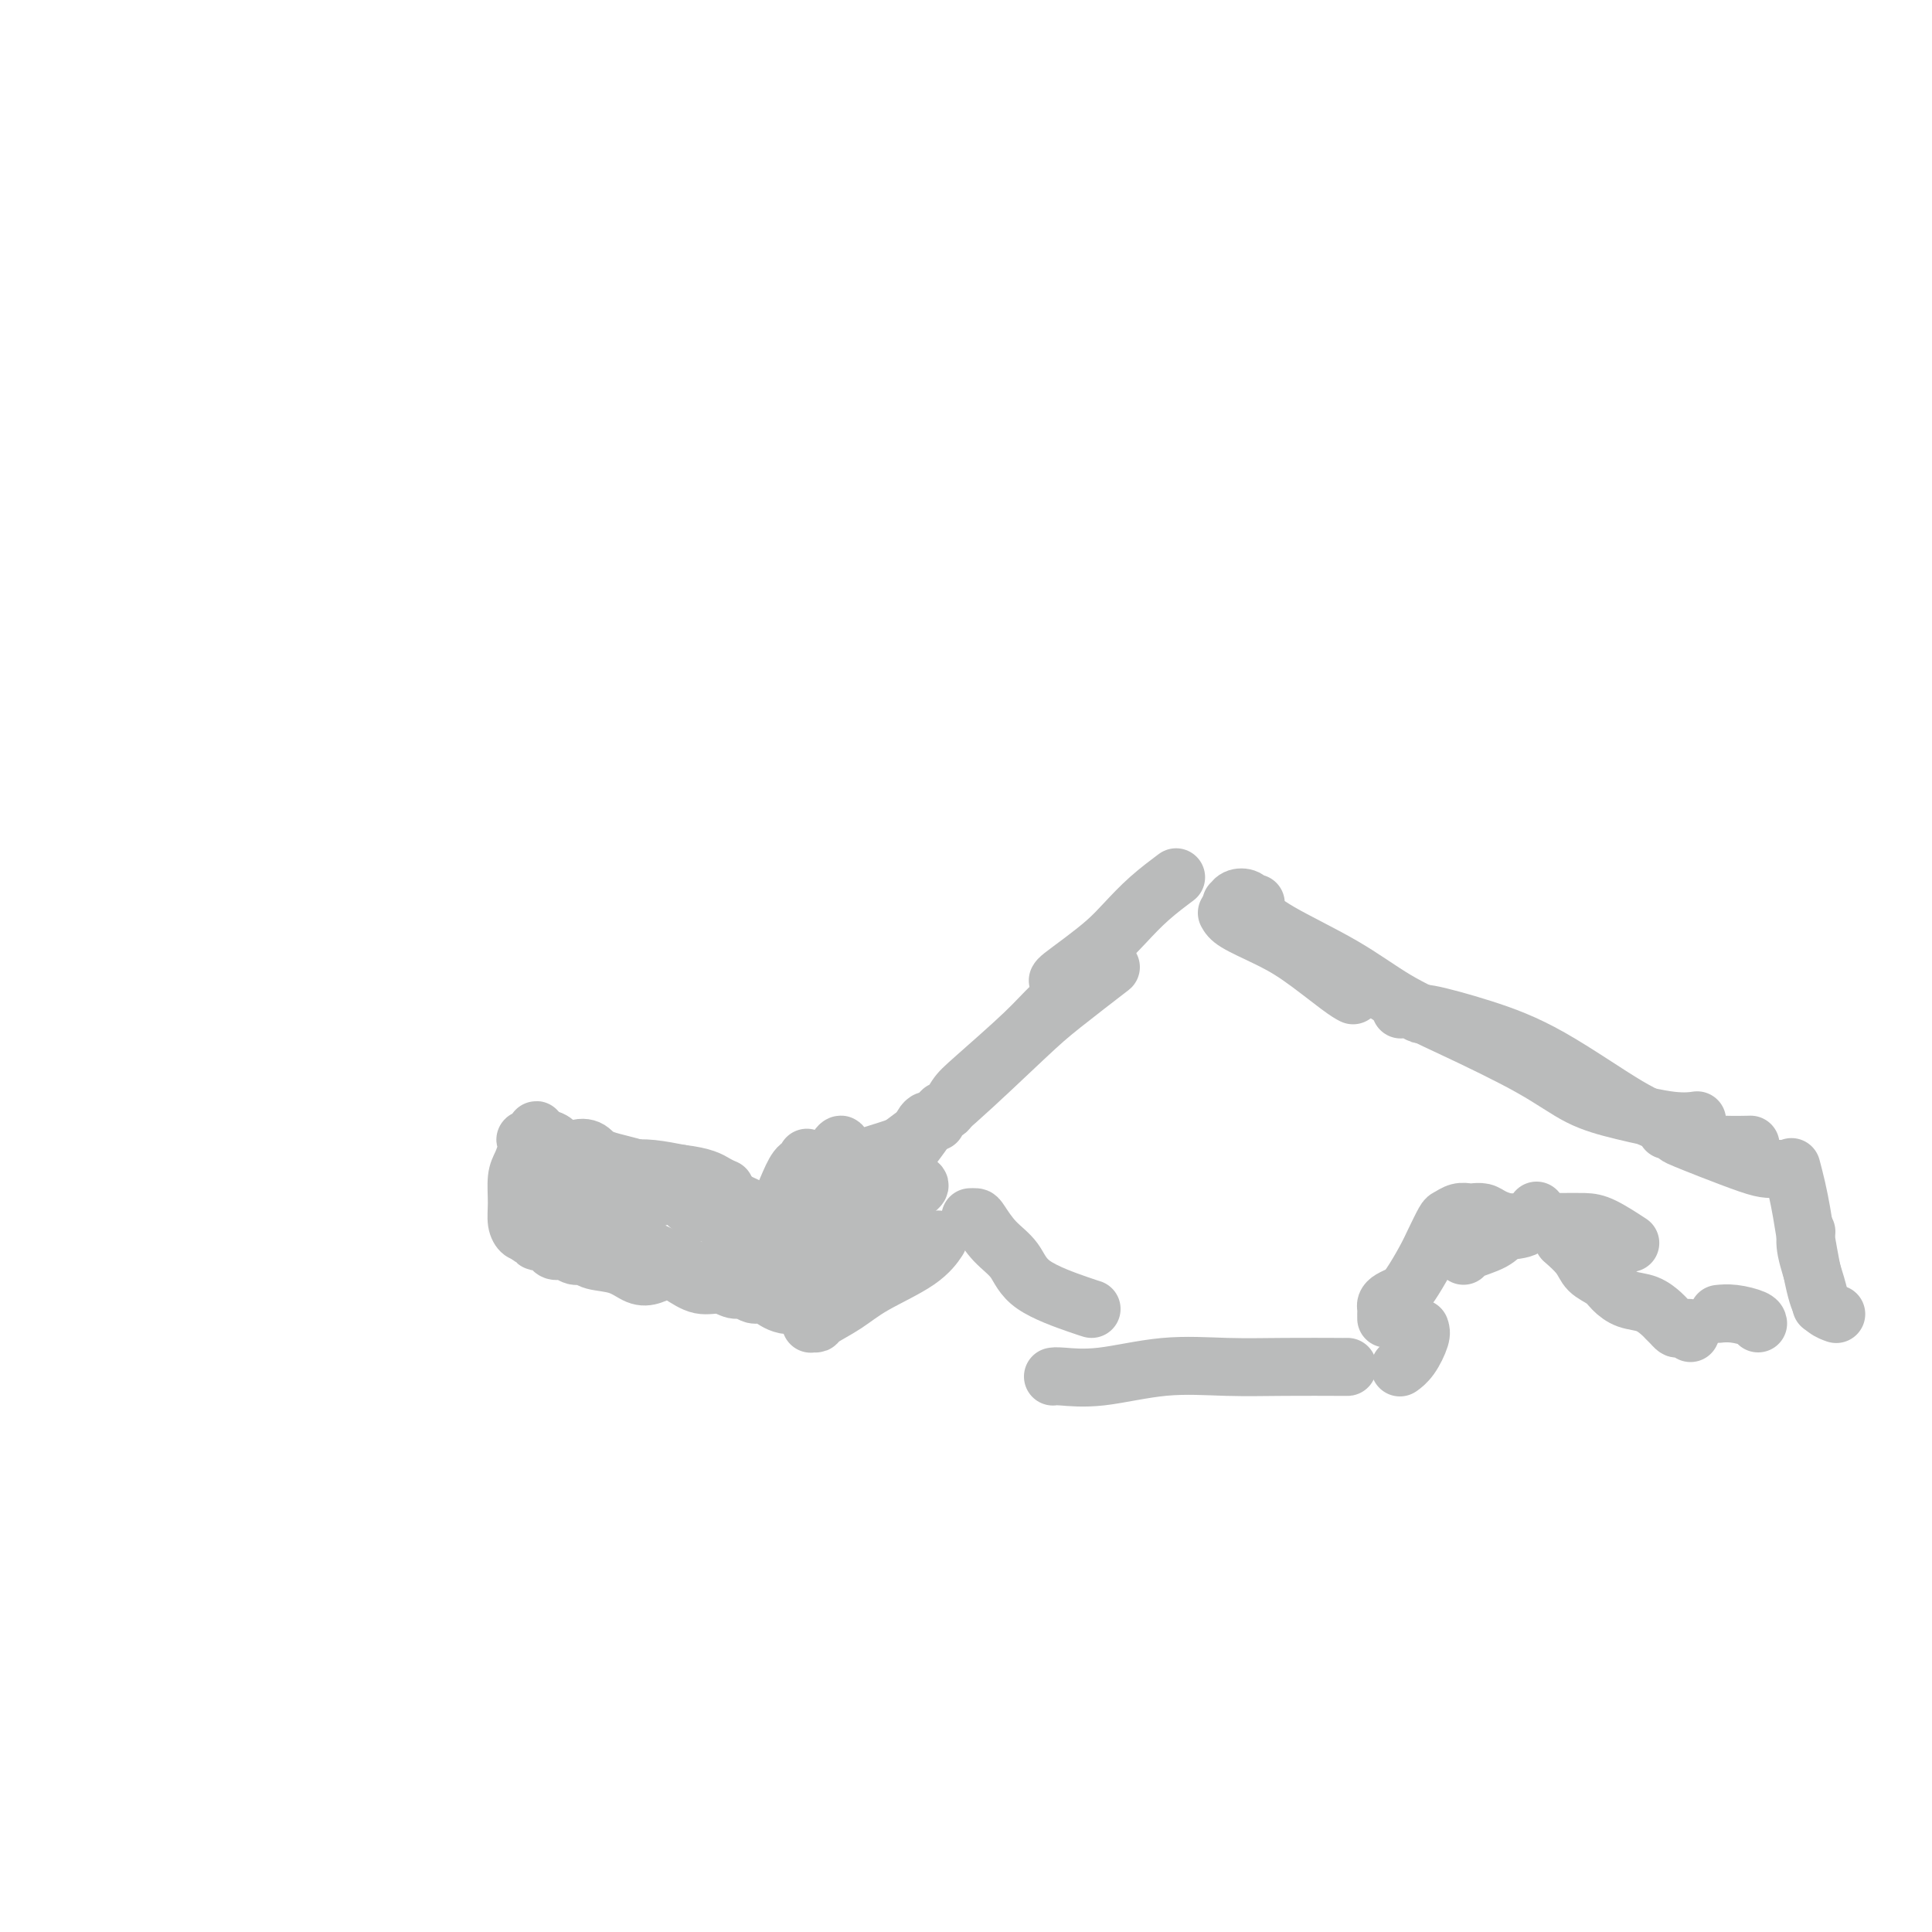 <svg viewBox='0 0 400 400' version='1.1' xmlns='http://www.w3.org/2000/svg' xmlns:xlink='http://www.w3.org/1999/xlink'><g fill='none' stroke='#BABBBB' stroke-width='12' stroke-linecap='round' stroke-linejoin='round'><path d='M162,262c0.015,-0.081 0.030,-0.163 0,0c-0.030,0.163 -0.106,0.569 0,1c0.106,0.431 0.392,0.887 0,1c-0.392,0.113 -1.464,-0.115 -2,0c-0.536,0.115 -0.536,0.575 -1,1c-0.464,0.425 -1.392,0.814 -2,1c-0.608,0.186 -0.895,0.167 -2,0c-1.105,-0.167 -3.029,-0.484 -5,-1c-1.971,-0.516 -3.988,-1.231 -6,-2c-2.012,-0.769 -4.017,-1.593 -7,-3c-2.983,-1.407 -6.943,-3.396 -10,-5c-3.057,-1.604 -5.211,-2.822 -7,-4c-1.789,-1.178 -3.212,-2.317 -4,-3c-0.788,-0.683 -0.939,-0.909 -1,-1c-0.061,-0.091 -0.030,-0.045 0,0'/><path d='M158,262c-0.022,0.081 -0.045,0.161 0,0c0.045,-0.161 0.156,-0.564 0,-1c-0.156,-0.436 -0.580,-0.905 -1,-1c-0.420,-0.095 -0.835,0.182 -1,0c-0.165,-0.182 -0.081,-0.825 0,-1c0.081,-0.175 0.159,0.117 0,0c-0.159,-0.117 -0.555,-0.642 -1,-1c-0.445,-0.358 -0.938,-0.549 -1,-1c-0.062,-0.451 0.308,-1.163 0,-2c-0.308,-0.837 -1.293,-1.799 -2,-2c-0.707,-0.201 -1.135,0.359 -2,0c-0.865,-0.359 -2.167,-1.636 -3,-2c-0.833,-0.364 -1.196,0.187 -2,0c-0.804,-0.187 -2.050,-1.111 -3,-2c-0.950,-0.889 -1.603,-1.743 -2,-2c-0.397,-0.257 -0.538,0.083 -1,0c-0.462,-0.083 -1.244,-0.588 -2,-1c-0.756,-0.412 -1.486,-0.730 -2,-1c-0.514,-0.270 -0.812,-0.491 -1,-1c-0.188,-0.509 -0.267,-1.306 -2,-2c-1.733,-0.694 -5.119,-1.287 -7,-2c-1.881,-0.713 -2.258,-1.547 -3,-2c-0.742,-0.453 -1.848,-0.524 -3,0c-1.152,0.524 -2.351,1.644 -3,2c-0.649,0.356 -0.747,-0.052 -1,0c-0.253,0.052 -0.662,0.563 -1,0c-0.338,-0.563 -0.606,-2.200 -1,-3c-0.394,-0.800 -0.915,-0.764 -1,-1c-0.085,-0.236 0.266,-0.744 0,-1c-0.266,-0.256 -1.149,-0.261 -1,0c0.149,0.261 1.328,0.789 2,1c0.672,0.211 0.836,0.106 1,0'/><path d='M114,236c0.707,0.289 0.975,0.511 1,1c0.025,0.489 -0.193,1.246 0,3c0.193,1.754 0.798,4.507 1,7c0.202,2.493 0.001,4.726 0,6c-0.001,1.274 0.197,1.587 0,2c-0.197,0.413 -0.789,0.925 -1,1c-0.211,0.075 -0.042,-0.286 0,-1c0.042,-0.714 -0.044,-1.782 0,-3c0.044,-1.218 0.219,-2.585 0,-4c-0.219,-1.415 -0.831,-2.877 -1,-4c-0.169,-1.123 0.104,-1.905 0,-3c-0.104,-1.095 -0.587,-2.501 -1,-3c-0.413,-0.499 -0.756,-0.091 -1,0c-0.244,0.091 -0.388,-0.135 -1,0c-0.612,0.135 -1.692,0.633 -2,1c-0.308,0.367 0.156,0.605 0,1c-0.156,0.395 -0.932,0.949 -1,1c-0.068,0.051 0.572,-0.400 1,-1c0.428,-0.600 0.643,-1.348 1,-2c0.357,-0.652 0.856,-1.209 1,-2c0.144,-0.791 -0.066,-1.814 0,-2c0.066,-0.186 0.407,0.467 0,1c-0.407,0.533 -1.563,0.945 -2,1c-0.437,0.055 -0.155,-0.247 0,0c0.155,0.247 0.184,1.042 0,2c-0.184,0.958 -0.582,2.078 -1,3c-0.418,0.922 -0.855,1.645 -1,3c-0.145,1.355 0.002,3.343 0,5c-0.002,1.657 -0.154,2.985 0,4c0.154,1.015 0.616,1.719 1,2c0.384,0.281 0.692,0.141 1,0'/><path d='M109,255c0.791,1.864 1.769,1.025 2,1c0.231,-0.025 -0.286,0.763 0,1c0.286,0.237 1.375,-0.076 2,0c0.625,0.076 0.787,0.541 1,1c0.213,0.459 0.477,0.911 1,1c0.523,0.089 1.304,-0.185 2,0c0.696,0.185 1.306,0.827 2,1c0.694,0.173 1.473,-0.124 2,0c0.527,0.124 0.802,0.670 2,1c1.198,0.330 3.320,0.444 5,1c1.680,0.556 2.917,1.554 4,2c1.083,0.446 2.012,0.339 3,0c0.988,-0.339 2.036,-0.910 3,-1c0.964,-0.090 1.844,0.300 3,1c1.156,0.700 2.589,1.708 4,2c1.411,0.292 2.801,-0.133 4,0c1.199,0.133 2.208,0.823 3,1c0.792,0.177 1.366,-0.159 2,0c0.634,0.159 1.326,0.815 2,1c0.674,0.185 1.329,-0.100 2,0c0.671,0.100 1.356,0.584 2,1c0.644,0.416 1.246,0.764 2,1c0.754,0.236 1.659,0.361 2,0c0.341,-0.361 0.118,-1.207 0,-2c-0.118,-0.793 -0.132,-1.533 0,-2c0.132,-0.467 0.411,-0.661 1,-1c0.589,-0.339 1.488,-0.823 2,-1c0.512,-0.177 0.638,-0.048 1,0c0.362,0.048 0.961,0.014 1,0c0.039,-0.014 -0.480,-0.007 -1,0'/><path d='M168,264c0.379,-0.844 -0.673,0.045 -1,0c-0.327,-0.045 0.071,-1.024 -1,-2c-1.071,-0.976 -3.610,-1.950 -5,-3c-1.390,-1.050 -1.629,-2.175 -2,-3c-0.371,-0.825 -0.872,-1.349 -1,-2c-0.128,-0.651 0.119,-1.430 0,-2c-0.119,-0.570 -0.604,-0.930 -1,-1c-0.396,-0.070 -0.702,0.151 -1,0c-0.298,-0.151 -0.586,-0.673 -1,-1c-0.414,-0.327 -0.954,-0.459 -2,-1c-1.046,-0.541 -2.598,-1.490 -4,-2c-1.402,-0.510 -2.653,-0.579 -4,-1c-1.347,-0.421 -2.790,-1.192 -4,-1c-1.210,0.192 -2.188,1.348 -3,2c-0.812,0.652 -1.457,0.799 -2,1c-0.543,0.201 -0.985,0.457 -2,0c-1.015,-0.457 -2.604,-1.625 -4,-3c-1.396,-1.375 -2.598,-2.957 -4,-4c-1.402,-1.043 -3.002,-1.548 -4,-2c-0.998,-0.452 -1.392,-0.853 -2,-1c-0.608,-0.147 -1.431,-0.040 -2,0c-0.569,0.040 -0.886,0.014 -1,0c-0.114,-0.014 -0.027,-0.016 0,0c0.027,0.016 -0.007,0.050 0,0c0.007,-0.050 0.055,-0.185 0,0c-0.055,0.185 -0.215,0.690 0,1c0.215,0.310 0.803,0.426 1,1c0.197,0.574 0.001,1.608 2,2c1.999,0.392 6.192,0.144 9,0c2.808,-0.144 4.231,-0.184 6,0c1.769,0.184 3.885,0.592 6,1'/><path d='M141,243c4.714,0.548 6.000,1.417 7,2c1.000,0.583 1.714,0.881 2,1c0.286,0.119 0.143,0.060 0,0'/><path d='M169,259c0.331,-0.626 0.662,-1.253 1,-2c0.338,-0.747 0.682,-1.616 1,-3c0.318,-1.384 0.608,-3.284 1,-5c0.392,-1.716 0.886,-3.250 1,-5c0.114,-1.750 -0.152,-3.717 0,-5c0.152,-1.283 0.720,-1.882 1,-2c0.280,-0.118 0.271,0.245 0,1c-0.271,0.755 -0.803,1.904 -1,3c-0.197,1.096 -0.060,2.141 0,4c0.060,1.859 0.042,4.533 0,6c-0.042,1.467 -0.109,1.727 0,2c0.109,0.273 0.393,0.558 0,1c-0.393,0.442 -1.464,1.041 -2,1c-0.536,-0.041 -0.536,-0.723 -1,-1c-0.464,-0.277 -1.392,-0.149 -2,-1c-0.608,-0.851 -0.895,-2.682 -1,-4c-0.105,-1.318 -0.028,-2.122 0,-3c0.028,-0.878 0.005,-1.830 0,-3c-0.005,-1.170 0.006,-2.556 0,-3c-0.006,-0.444 -0.029,0.056 0,0c0.029,-0.056 0.108,-0.668 0,0c-0.108,0.668 -0.405,2.616 -1,4c-0.595,1.384 -1.488,2.203 -2,3c-0.512,0.797 -0.643,1.573 -1,2c-0.357,0.427 -0.940,0.507 -1,0c-0.060,-0.507 0.404,-1.599 1,-3c0.596,-1.401 1.326,-3.110 2,-4c0.674,-0.890 1.294,-0.960 2,-1c0.706,-0.040 1.498,-0.049 3,0c1.502,0.049 3.715,0.157 5,0c1.285,-0.157 1.643,-0.578 2,-1'/><path d='M177,240c2.444,-0.440 2.553,-0.539 4,-1c1.447,-0.461 4.231,-1.285 6,-2c1.769,-0.715 2.522,-1.323 3,-2c0.478,-0.677 0.680,-1.424 1,-2c0.320,-0.576 0.756,-0.983 1,-1c0.244,-0.017 0.295,0.355 0,1c-0.295,0.645 -0.937,1.563 -2,3c-1.063,1.437 -2.549,3.394 -4,5c-1.451,1.606 -2.867,2.861 -4,4c-1.133,1.139 -1.982,2.163 -3,4c-1.018,1.837 -2.206,4.486 -3,6c-0.794,1.514 -1.194,1.891 -2,4c-0.806,2.109 -2.019,5.948 -3,8c-0.981,2.052 -1.731,2.315 -2,3c-0.269,0.685 -0.058,1.790 0,2c0.058,0.210 -0.038,-0.475 0,-1c0.038,-0.525 0.208,-0.889 0,-1c-0.208,-0.111 -0.796,0.030 -1,0c-0.204,-0.030 -0.024,-0.230 0,0c0.024,0.230 -0.109,0.890 0,1c0.109,0.110 0.460,-0.331 1,-1c0.540,-0.669 1.269,-1.567 2,-3c0.731,-1.433 1.465,-3.401 2,-5c0.535,-1.599 0.872,-2.827 2,-4c1.128,-1.173 3.046,-2.289 4,-3c0.954,-0.711 0.945,-1.017 2,-2c1.055,-0.983 3.175,-2.645 5,-4c1.825,-1.355 3.355,-2.405 4,-3c0.645,-0.595 0.404,-0.737 0,-1c-0.404,-0.263 -0.973,-0.647 -2,0c-1.027,0.647 -2.514,2.323 -4,4'/><path d='M184,249c-1.494,1.146 -2.230,2.512 -3,4c-0.770,1.488 -1.576,3.099 -2,4c-0.424,0.901 -0.467,1.092 0,1c0.467,-0.092 1.445,-0.468 2,-1c0.555,-0.532 0.688,-1.220 1,-2c0.312,-0.780 0.803,-1.651 1,-2c0.197,-0.349 0.098,-0.174 0,0'/><path d='M171,253c-0.123,-0.293 -0.246,-0.585 0,-1c0.246,-0.415 0.860,-0.952 1,-1c0.140,-0.048 -0.194,0.393 0,0c0.194,-0.393 0.915,-1.620 2,-3c1.085,-1.380 2.535,-2.914 5,-5c2.465,-2.086 5.944,-4.725 9,-7c3.056,-2.275 5.689,-4.187 10,-8c4.311,-3.813 10.300,-9.527 14,-13c3.700,-3.473 5.112,-4.704 8,-7c2.888,-2.296 7.254,-5.656 9,-7c1.746,-1.344 0.873,-0.672 0,0'/><path d='M194,232c-0.096,0.247 -0.191,0.493 0,0c0.191,-0.493 0.669,-1.727 1,-2c0.331,-0.273 0.514,0.414 1,0c0.486,-0.414 1.274,-1.931 2,-3c0.726,-1.069 1.389,-1.691 4,-4c2.611,-2.309 7.169,-6.304 10,-9c2.831,-2.696 3.934,-4.094 6,-6c2.066,-1.906 5.095,-4.321 7,-6c1.905,-1.679 2.687,-2.623 3,-3c0.313,-0.377 0.156,-0.189 0,0'/><path d='M219,203c0.097,-0.180 0.194,-0.361 1,-1c0.806,-0.639 2.322,-1.738 4,-3c1.678,-1.262 3.519,-2.689 5,-4c1.481,-1.311 2.603,-2.506 4,-4c1.397,-1.494 3.068,-3.287 5,-5c1.932,-1.713 4.123,-3.347 5,-4c0.877,-0.653 0.438,-0.327 0,0'/><path d='M254,189c0.320,0.582 0.639,1.165 2,2c1.361,0.835 3.762,1.923 6,3c2.238,1.077 4.311,2.144 7,4c2.689,1.856 5.993,4.500 8,6c2.007,1.500 2.716,1.857 3,2c0.284,0.143 0.142,0.071 0,0'/><path d='M260,187c-0.362,0.105 -0.724,0.209 -1,0c-0.276,-0.209 -0.465,-0.732 -1,-1c-0.535,-0.268 -1.417,-0.281 -2,0c-0.583,0.281 -0.866,0.855 -1,1c-0.134,0.145 -0.119,-0.141 0,0c0.119,0.141 0.341,0.707 1,1c0.659,0.293 1.756,0.311 3,1c1.244,0.689 2.637,2.048 6,4c3.363,1.952 8.696,4.497 13,7c4.304,2.503 7.577,4.963 11,7c3.423,2.037 6.995,3.649 12,6c5.005,2.351 11.443,5.439 16,8c4.557,2.561 7.232,4.595 10,6c2.768,1.405 5.629,2.181 9,3c3.371,0.819 7.254,1.682 10,2c2.746,0.318 4.356,0.091 5,0c0.644,-0.091 0.322,-0.045 0,0'/><path d='M290,209c0.612,-0.130 1.225,-0.260 2,0c0.775,0.260 1.714,0.909 2,1c0.286,0.091 -0.080,-0.377 2,0c2.080,0.377 6.605,1.600 11,3c4.395,1.400 8.659,2.978 14,6c5.341,3.022 11.757,7.489 16,10c4.243,2.511 6.311,3.065 8,4c1.689,0.935 2.999,2.251 5,3c2.001,0.749 4.693,0.933 7,1c2.307,0.067 4.231,0.019 5,0c0.769,-0.019 0.385,-0.010 0,0'/><path d='M345,234c0.345,-0.093 0.690,-0.186 1,0c0.310,0.186 0.586,0.652 1,1c0.414,0.348 0.966,0.576 2,1c1.034,0.424 2.551,1.042 5,2c2.449,0.958 5.832,2.257 8,3c2.168,0.743 3.122,0.931 4,1c0.878,0.069 1.679,0.020 2,0c0.321,-0.020 0.160,-0.010 0,0'/><path d='M371,242c-0.088,-0.330 -0.175,-0.661 0,0c0.175,0.661 0.613,2.313 1,4c0.387,1.687 0.724,3.408 1,5c0.276,1.592 0.491,3.054 1,6c0.509,2.946 1.312,7.377 2,10c0.688,2.623 1.262,3.437 2,4c0.738,0.563 1.639,0.875 2,1c0.361,0.125 0.180,0.062 0,0'/><path d='M374,255c-0.196,1.018 -0.393,2.036 0,4c0.393,1.964 1.375,4.875 2,7c0.625,2.125 0.893,3.464 1,4c0.107,0.536 0.054,0.268 0,0'/><path d='M364,274c-0.060,-0.310 -0.119,-0.619 -1,-1c-0.881,-0.381 -2.583,-0.833 -4,-1c-1.417,-0.167 -2.548,-0.048 -3,0c-0.452,0.048 -0.226,0.024 0,0'/><path d='M350,276c0.202,-0.416 0.405,-0.833 0,-1c-0.405,-0.167 -1.416,-0.085 -2,0c-0.584,0.085 -0.739,0.174 -1,0c-0.261,-0.174 -0.629,-0.609 -1,-1c-0.371,-0.391 -0.747,-0.738 -1,-1c-0.253,-0.262 -0.384,-0.441 -1,-1c-0.616,-0.559 -1.716,-1.500 -3,-2c-1.284,-0.500 -2.751,-0.559 -4,-1c-1.249,-0.441 -2.279,-1.264 -3,-2c-0.721,-0.736 -1.132,-1.385 -2,-2c-0.868,-0.615 -2.191,-1.196 -3,-2c-0.809,-0.804 -1.102,-1.832 -2,-3c-0.898,-1.168 -2.399,-2.477 -3,-3c-0.601,-0.523 -0.300,-0.262 0,0'/><path d='M318,251c0.119,-0.322 0.238,-0.644 0,0c-0.238,0.644 -0.834,2.253 -2,3c-1.166,0.747 -2.901,0.631 -4,1c-1.099,0.369 -1.563,1.223 -3,2c-1.437,0.777 -3.849,1.479 -5,2c-1.151,0.521 -1.043,0.863 -1,1c0.043,0.137 0.022,0.068 0,0'/><path d='M294,275c0.167,0.452 0.333,0.905 0,2c-0.333,1.095 -1.167,2.833 -2,4c-0.833,1.167 -1.667,1.762 -2,2c-0.333,0.238 -0.167,0.119 0,0'/><path d='M279,283c0.118,0.004 0.236,0.009 -2,0c-2.236,-0.009 -6.826,-0.030 -11,0c-4.174,0.030 -7.931,0.113 -12,0c-4.069,-0.113 -8.449,-0.423 -13,0c-4.551,0.423 -9.271,1.577 -13,2c-3.729,0.423 -6.465,0.114 -8,0c-1.535,-0.114 -1.867,-0.033 -2,0c-0.133,0.033 -0.066,0.016 0,0'/><path d='M169,273c-0.392,0.426 -0.784,0.852 -1,1c-0.216,0.148 -0.257,0.018 0,0c0.257,-0.018 0.813,0.075 1,0c0.187,-0.075 0.005,-0.318 1,-1c0.995,-0.682 3.167,-1.801 5,-3c1.833,-1.199 3.326,-2.476 6,-4c2.674,-1.524 6.528,-3.295 9,-5c2.472,-1.705 3.564,-3.344 4,-4c0.436,-0.656 0.218,-0.328 0,0'/><path d='M201,252c-0.100,0.004 -0.199,0.008 0,0c0.199,-0.008 0.697,-0.029 1,0c0.303,0.029 0.410,0.109 1,1c0.590,0.891 1.665,2.592 3,4c1.335,1.408 2.932,2.521 4,4c1.068,1.479 1.606,3.324 4,5c2.394,1.676 6.645,3.182 9,4c2.355,0.818 2.816,0.948 3,1c0.184,0.052 0.092,0.026 0,0'/><path d='M287,273c0.001,-0.447 0.002,-0.893 0,-1c-0.002,-0.107 -0.009,0.126 0,0c0.009,-0.126 0.032,-0.611 0,-1c-0.032,-0.389 -0.118,-0.680 0,-1c0.118,-0.320 0.440,-0.668 1,-1c0.560,-0.332 1.358,-0.650 2,-1c0.642,-0.350 1.127,-0.734 2,-2c0.873,-1.266 2.135,-3.415 3,-5c0.865,-1.585 1.335,-2.607 2,-4c0.665,-1.393 1.525,-3.158 2,-4c0.475,-0.842 0.564,-0.762 1,-1c0.436,-0.238 1.218,-0.793 2,-1c0.782,-0.207 1.563,-0.066 2,0c0.437,0.066 0.529,0.056 1,0c0.471,-0.056 1.321,-0.159 2,0c0.679,0.159 1.185,0.578 2,1c0.815,0.422 1.937,0.846 3,1c1.063,0.154 2.065,0.038 4,0c1.935,-0.038 4.803,0.001 7,0c2.197,-0.001 3.723,-0.041 5,0c1.277,0.041 2.305,0.165 4,1c1.695,0.835 4.056,2.381 5,3c0.944,0.619 0.472,0.309 0,0'/></g>
</svg>